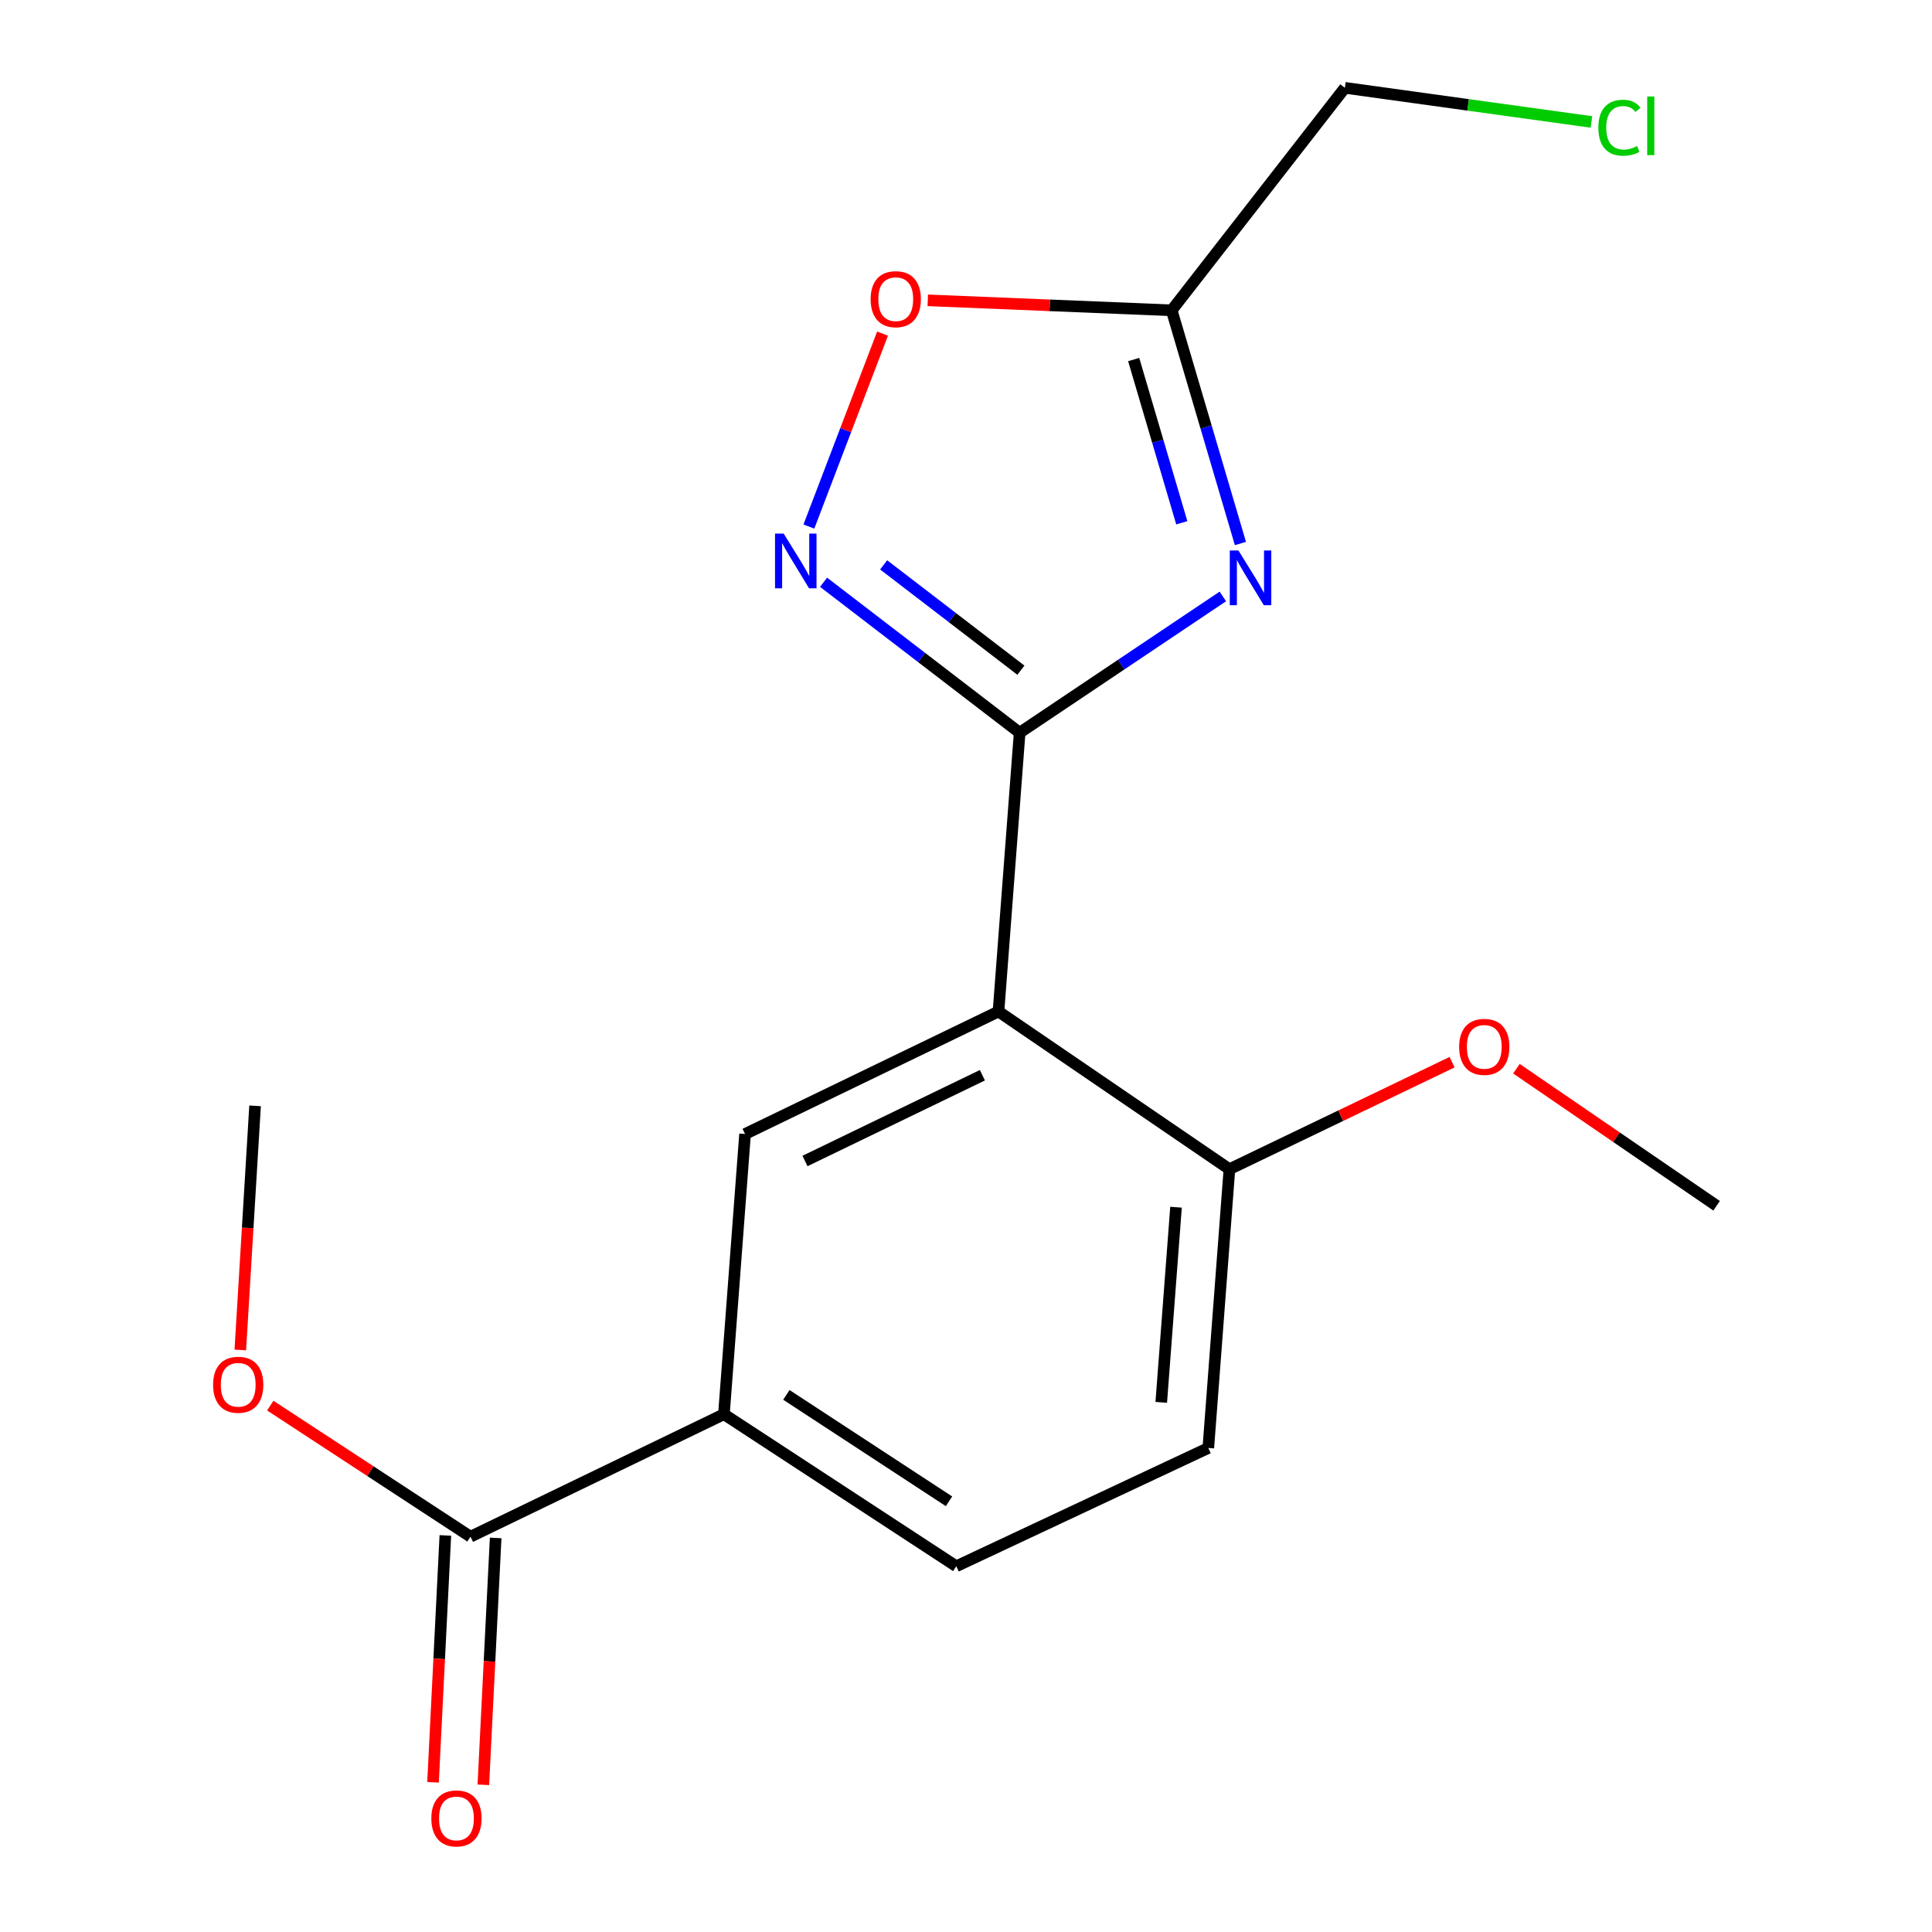 <?xml version='1.0' encoding='iso-8859-1'?>
<svg version='1.1' baseProfile='full'
              xmlns='http://www.w3.org/2000/svg'
                      xmlns:rdkit='http://www.rdkit.org/xml'
                      xmlns:xlink='http://www.w3.org/1999/xlink'
                  xml:space='preserve'
width='1000px' height='1000px' viewBox='0 0 1000 1000'>
<!-- END OF HEADER -->
<rect style='opacity:1.0;fill:#FFFFFF;stroke:none' width='1000' height='1000' x='0' y='0'> </rect>
<path class='bond-0' d='M 527.765,379.254 L 580.353,343.983' style='fill:none;fill-rule:evenodd;stroke:#000000;stroke-width:6px;stroke-linecap:butt;stroke-linejoin:miter;stroke-opacity:1' />
<path class='bond-0' d='M 580.353,343.983 L 632.941,308.712' style='fill:none;fill-rule:evenodd;stroke:#0000FF;stroke-width:6px;stroke-linecap:butt;stroke-linejoin:miter;stroke-opacity:1' />
<path class='bond-1' d='M 527.765,379.254 L 516.815,523.551' style='fill:none;fill-rule:evenodd;stroke:#000000;stroke-width:6px;stroke-linecap:butt;stroke-linejoin:miter;stroke-opacity:1' />
<path class='bond-2' d='M 527.765,379.254 L 477.022,340.315' style='fill:none;fill-rule:evenodd;stroke:#000000;stroke-width:6px;stroke-linecap:butt;stroke-linejoin:miter;stroke-opacity:1' />
<path class='bond-2' d='M 477.022,340.315 L 426.279,301.377' style='fill:none;fill-rule:evenodd;stroke:#0000FF;stroke-width:6px;stroke-linecap:butt;stroke-linejoin:miter;stroke-opacity:1' />
<path class='bond-2' d='M 528.415,346.888 L 492.895,319.631' style='fill:none;fill-rule:evenodd;stroke:#000000;stroke-width:6px;stroke-linecap:butt;stroke-linejoin:miter;stroke-opacity:1' />
<path class='bond-2' d='M 492.895,319.631 L 457.375,292.374' style='fill:none;fill-rule:evenodd;stroke:#0000FF;stroke-width:6px;stroke-linecap:butt;stroke-linejoin:miter;stroke-opacity:1' />
<path class='bond-3' d='M 642.041,281.327 L 624.251,220.975' style='fill:none;fill-rule:evenodd;stroke:#0000FF;stroke-width:6px;stroke-linecap:butt;stroke-linejoin:miter;stroke-opacity:1' />
<path class='bond-3' d='M 624.251,220.975 L 606.461,160.622' style='fill:none;fill-rule:evenodd;stroke:#000000;stroke-width:6px;stroke-linecap:butt;stroke-linejoin:miter;stroke-opacity:1' />
<path class='bond-3' d='M 611.695,270.593 L 599.242,228.346' style='fill:none;fill-rule:evenodd;stroke:#0000FF;stroke-width:6px;stroke-linecap:butt;stroke-linejoin:miter;stroke-opacity:1' />
<path class='bond-3' d='M 599.242,228.346 L 586.789,186.1' style='fill:none;fill-rule:evenodd;stroke:#000000;stroke-width:6px;stroke-linecap:butt;stroke-linejoin:miter;stroke-opacity:1' />
<path class='bond-4' d='M 516.815,523.551 L 385.641,586.965' style='fill:none;fill-rule:evenodd;stroke:#000000;stroke-width:6px;stroke-linecap:butt;stroke-linejoin:miter;stroke-opacity:1' />
<path class='bond-4' d='M 508.487,556.536 L 416.665,600.926' style='fill:none;fill-rule:evenodd;stroke:#000000;stroke-width:6px;stroke-linecap:butt;stroke-linejoin:miter;stroke-opacity:1' />
<path class='bond-8' d='M 516.815,523.551 L 636.343,605.172' style='fill:none;fill-rule:evenodd;stroke:#000000;stroke-width:6px;stroke-linecap:butt;stroke-linejoin:miter;stroke-opacity:1' />
<path class='bond-5' d='M 418.678,272.545 L 437.741,222.614' style='fill:none;fill-rule:evenodd;stroke:#0000FF;stroke-width:6px;stroke-linecap:butt;stroke-linejoin:miter;stroke-opacity:1' />
<path class='bond-5' d='M 437.741,222.614 L 456.803,172.682' style='fill:none;fill-rule:evenodd;stroke:#FF0000;stroke-width:6px;stroke-linecap:butt;stroke-linejoin:miter;stroke-opacity:1' />
<path class='bond-13' d='M 606.461,160.622 L 696.106,45.455' style='fill:none;fill-rule:evenodd;stroke:#000000;stroke-width:6px;stroke-linecap:butt;stroke-linejoin:miter;stroke-opacity:1' />
<path class='bond-18' d='M 606.461,160.622 L 543.338,158.036' style='fill:none;fill-rule:evenodd;stroke:#000000;stroke-width:6px;stroke-linecap:butt;stroke-linejoin:miter;stroke-opacity:1' />
<path class='bond-18' d='M 543.338,158.036 L 480.215,155.45' style='fill:none;fill-rule:evenodd;stroke:#FF0000;stroke-width:6px;stroke-linecap:butt;stroke-linejoin:miter;stroke-opacity:1' />
<path class='bond-6' d='M 385.641,586.965 L 374.705,732' style='fill:none;fill-rule:evenodd;stroke:#000000;stroke-width:6px;stroke-linecap:butt;stroke-linejoin:miter;stroke-opacity:1' />
<path class='bond-7' d='M 374.705,732 L 243.532,795.385' style='fill:none;fill-rule:evenodd;stroke:#000000;stroke-width:6px;stroke-linecap:butt;stroke-linejoin:miter;stroke-opacity:1' />
<path class='bond-19' d='M 374.705,732 L 494.972,810.695' style='fill:none;fill-rule:evenodd;stroke:#000000;stroke-width:6px;stroke-linecap:butt;stroke-linejoin:miter;stroke-opacity:1' />
<path class='bond-19' d='M 407.021,721.988 L 491.208,777.074' style='fill:none;fill-rule:evenodd;stroke:#000000;stroke-width:6px;stroke-linecap:butt;stroke-linejoin:miter;stroke-opacity:1' />
<path class='bond-9' d='M 230.512,794.736 L 227.325,858.624' style='fill:none;fill-rule:evenodd;stroke:#000000;stroke-width:6px;stroke-linecap:butt;stroke-linejoin:miter;stroke-opacity:1' />
<path class='bond-9' d='M 227.325,858.624 L 224.137,922.512' style='fill:none;fill-rule:evenodd;stroke:#FF0000;stroke-width:6px;stroke-linecap:butt;stroke-linejoin:miter;stroke-opacity:1' />
<path class='bond-9' d='M 256.552,796.035 L 253.365,859.923' style='fill:none;fill-rule:evenodd;stroke:#000000;stroke-width:6px;stroke-linecap:butt;stroke-linejoin:miter;stroke-opacity:1' />
<path class='bond-9' d='M 253.365,859.923 L 250.177,923.812' style='fill:none;fill-rule:evenodd;stroke:#FF0000;stroke-width:6px;stroke-linecap:butt;stroke-linejoin:miter;stroke-opacity:1' />
<path class='bond-12' d='M 243.532,795.385 L 191.71,761.461' style='fill:none;fill-rule:evenodd;stroke:#000000;stroke-width:6px;stroke-linecap:butt;stroke-linejoin:miter;stroke-opacity:1' />
<path class='bond-12' d='M 191.71,761.461 L 139.887,727.537' style='fill:none;fill-rule:evenodd;stroke:#FF0000;stroke-width:6px;stroke-linecap:butt;stroke-linejoin:miter;stroke-opacity:1' />
<path class='bond-11' d='M 636.343,605.172 L 625.421,749.469' style='fill:none;fill-rule:evenodd;stroke:#000000;stroke-width:6px;stroke-linecap:butt;stroke-linejoin:miter;stroke-opacity:1' />
<path class='bond-11' d='M 608.706,624.849 L 601.061,725.856' style='fill:none;fill-rule:evenodd;stroke:#000000;stroke-width:6px;stroke-linecap:butt;stroke-linejoin:miter;stroke-opacity:1' />
<path class='bond-14' d='M 636.343,605.172 L 693.969,577.476' style='fill:none;fill-rule:evenodd;stroke:#000000;stroke-width:6px;stroke-linecap:butt;stroke-linejoin:miter;stroke-opacity:1' />
<path class='bond-14' d='M 693.969,577.476 L 751.596,549.779' style='fill:none;fill-rule:evenodd;stroke:#FF0000;stroke-width:6px;stroke-linecap:butt;stroke-linejoin:miter;stroke-opacity:1' />
<path class='bond-10' d='M 494.972,810.695 L 625.421,749.469' style='fill:none;fill-rule:evenodd;stroke:#000000;stroke-width:6px;stroke-linecap:butt;stroke-linejoin:miter;stroke-opacity:1' />
<path class='bond-16' d='M 124.38,698.741 L 128.205,635.56' style='fill:none;fill-rule:evenodd;stroke:#FF0000;stroke-width:6px;stroke-linecap:butt;stroke-linejoin:miter;stroke-opacity:1' />
<path class='bond-16' d='M 128.205,635.56 L 132.029,572.379' style='fill:none;fill-rule:evenodd;stroke:#000000;stroke-width:6px;stroke-linecap:butt;stroke-linejoin:miter;stroke-opacity:1' />
<path class='bond-15' d='M 696.106,45.455 L 759.915,54.286' style='fill:none;fill-rule:evenodd;stroke:#000000;stroke-width:6px;stroke-linecap:butt;stroke-linejoin:miter;stroke-opacity:1' />
<path class='bond-15' d='M 759.915,54.286 L 823.723,63.117' style='fill:none;fill-rule:evenodd;stroke:#00CC00;stroke-width:6px;stroke-linecap:butt;stroke-linejoin:miter;stroke-opacity:1' />
<path class='bond-17' d='M 784.898,553.166 L 836.71,588.635' style='fill:none;fill-rule:evenodd;stroke:#FF0000;stroke-width:6px;stroke-linecap:butt;stroke-linejoin:miter;stroke-opacity:1' />
<path class='bond-17' d='M 836.71,588.635 L 888.521,624.104' style='fill:none;fill-rule:evenodd;stroke:#000000;stroke-width:6px;stroke-linecap:butt;stroke-linejoin:miter;stroke-opacity:1' />
<path  class='atom-1' d='M 641.018 284.936
L 650.298 299.936
Q 651.218 301.416, 652.698 304.096
Q 654.178 306.776, 654.258 306.936
L 654.258 284.936
L 658.018 284.936
L 658.018 313.256
L 654.138 313.256
L 644.178 296.856
Q 643.018 294.936, 641.778 292.736
Q 640.578 290.536, 640.218 289.856
L 640.218 313.256
L 636.538 313.256
L 636.538 284.936
L 641.018 284.936
' fill='#0000FF'/>
<path  class='atom-3' d='M 405.628 276.173
L 414.908 291.173
Q 415.828 292.653, 417.308 295.333
Q 418.788 298.013, 418.868 298.173
L 418.868 276.173
L 422.628 276.173
L 422.628 304.493
L 418.748 304.493
L 408.788 288.093
Q 407.628 286.173, 406.388 283.973
Q 405.188 281.773, 404.828 281.093
L 404.828 304.493
L 401.148 304.493
L 401.148 276.173
L 405.628 276.173
' fill='#0000FF'/>
<path  class='atom-6' d='M 450.641 154.851
Q 450.641 148.051, 454.001 144.251
Q 457.361 140.451, 463.641 140.451
Q 469.921 140.451, 473.281 144.251
Q 476.641 148.051, 476.641 154.851
Q 476.641 161.731, 473.241 165.651
Q 469.841 169.531, 463.641 169.531
Q 457.401 169.531, 454.001 165.651
Q 450.641 161.771, 450.641 154.851
M 463.641 166.331
Q 467.961 166.331, 470.281 163.451
Q 472.641 160.531, 472.641 154.851
Q 472.641 149.291, 470.281 146.491
Q 467.961 143.651, 463.641 143.651
Q 459.321 143.651, 456.961 146.451
Q 454.641 149.251, 454.641 154.851
Q 454.641 160.571, 456.961 163.451
Q 459.321 166.331, 463.641 166.331
' fill='#FF0000'/>
<path  class='atom-10' d='M 223.261 941.21
Q 223.261 934.41, 226.621 930.61
Q 229.981 926.81, 236.261 926.81
Q 242.541 926.81, 245.901 930.61
Q 249.261 934.41, 249.261 941.21
Q 249.261 948.09, 245.861 952.01
Q 242.461 955.89, 236.261 955.89
Q 230.021 955.89, 226.621 952.01
Q 223.261 948.13, 223.261 941.21
M 236.261 952.69
Q 240.581 952.69, 242.901 949.81
Q 245.261 946.89, 245.261 941.21
Q 245.261 935.65, 242.901 932.85
Q 240.581 930.01, 236.261 930.01
Q 231.941 930.01, 229.581 932.81
Q 227.261 935.61, 227.261 941.21
Q 227.261 946.93, 229.581 949.81
Q 231.941 952.69, 236.261 952.69
' fill='#FF0000'/>
<path  class='atom-13' d='M 110.295 716.755
Q 110.295 709.955, 113.655 706.155
Q 117.015 702.355, 123.295 702.355
Q 129.575 702.355, 132.935 706.155
Q 136.295 709.955, 136.295 716.755
Q 136.295 723.635, 132.895 727.555
Q 129.495 731.435, 123.295 731.435
Q 117.055 731.435, 113.655 727.555
Q 110.295 723.675, 110.295 716.755
M 123.295 728.235
Q 127.615 728.235, 129.935 725.355
Q 132.295 722.435, 132.295 716.755
Q 132.295 711.195, 129.935 708.395
Q 127.615 705.555, 123.295 705.555
Q 118.975 705.555, 116.615 708.355
Q 114.295 711.155, 114.295 716.755
Q 114.295 722.475, 116.615 725.355
Q 118.975 728.235, 123.295 728.235
' fill='#FF0000'/>
<path  class='atom-15' d='M 755.255 541.853
Q 755.255 535.053, 758.615 531.253
Q 761.975 527.453, 768.255 527.453
Q 774.535 527.453, 777.895 531.253
Q 781.255 535.053, 781.255 541.853
Q 781.255 548.733, 777.855 552.653
Q 774.455 556.533, 768.255 556.533
Q 762.015 556.533, 758.615 552.653
Q 755.255 548.773, 755.255 541.853
M 768.255 553.333
Q 772.575 553.333, 774.895 550.453
Q 777.255 547.533, 777.255 541.853
Q 777.255 536.293, 774.895 533.493
Q 772.575 530.653, 768.255 530.653
Q 763.935 530.653, 761.575 533.453
Q 759.255 536.253, 759.255 541.853
Q 759.255 547.573, 761.575 550.453
Q 763.935 553.333, 768.255 553.333
' fill='#FF0000'/>
<path  class='atom-16' d='M 827.31 66.105
Q 827.31 59.065, 830.59 55.385
Q 833.91 51.665, 840.19 51.665
Q 846.03 51.665, 849.15 55.785
L 846.51 57.945
Q 844.23 54.945, 840.19 54.945
Q 835.91 54.945, 833.63 57.825
Q 831.39 60.665, 831.39 66.105
Q 831.39 71.705, 833.71 74.585
Q 836.07 77.465, 840.63 77.465
Q 843.75 77.465, 847.39 75.585
L 848.51 78.585
Q 847.03 79.545, 844.79 80.105
Q 842.55 80.665, 840.07 80.665
Q 833.91 80.665, 830.59 76.905
Q 827.31 73.145, 827.31 66.105
' fill='#00CC00'/>
<path  class='atom-16' d='M 852.59 49.945
L 856.27 49.945
L 856.27 80.305
L 852.59 80.305
L 852.59 49.945
' fill='#00CC00'/>
</svg>

